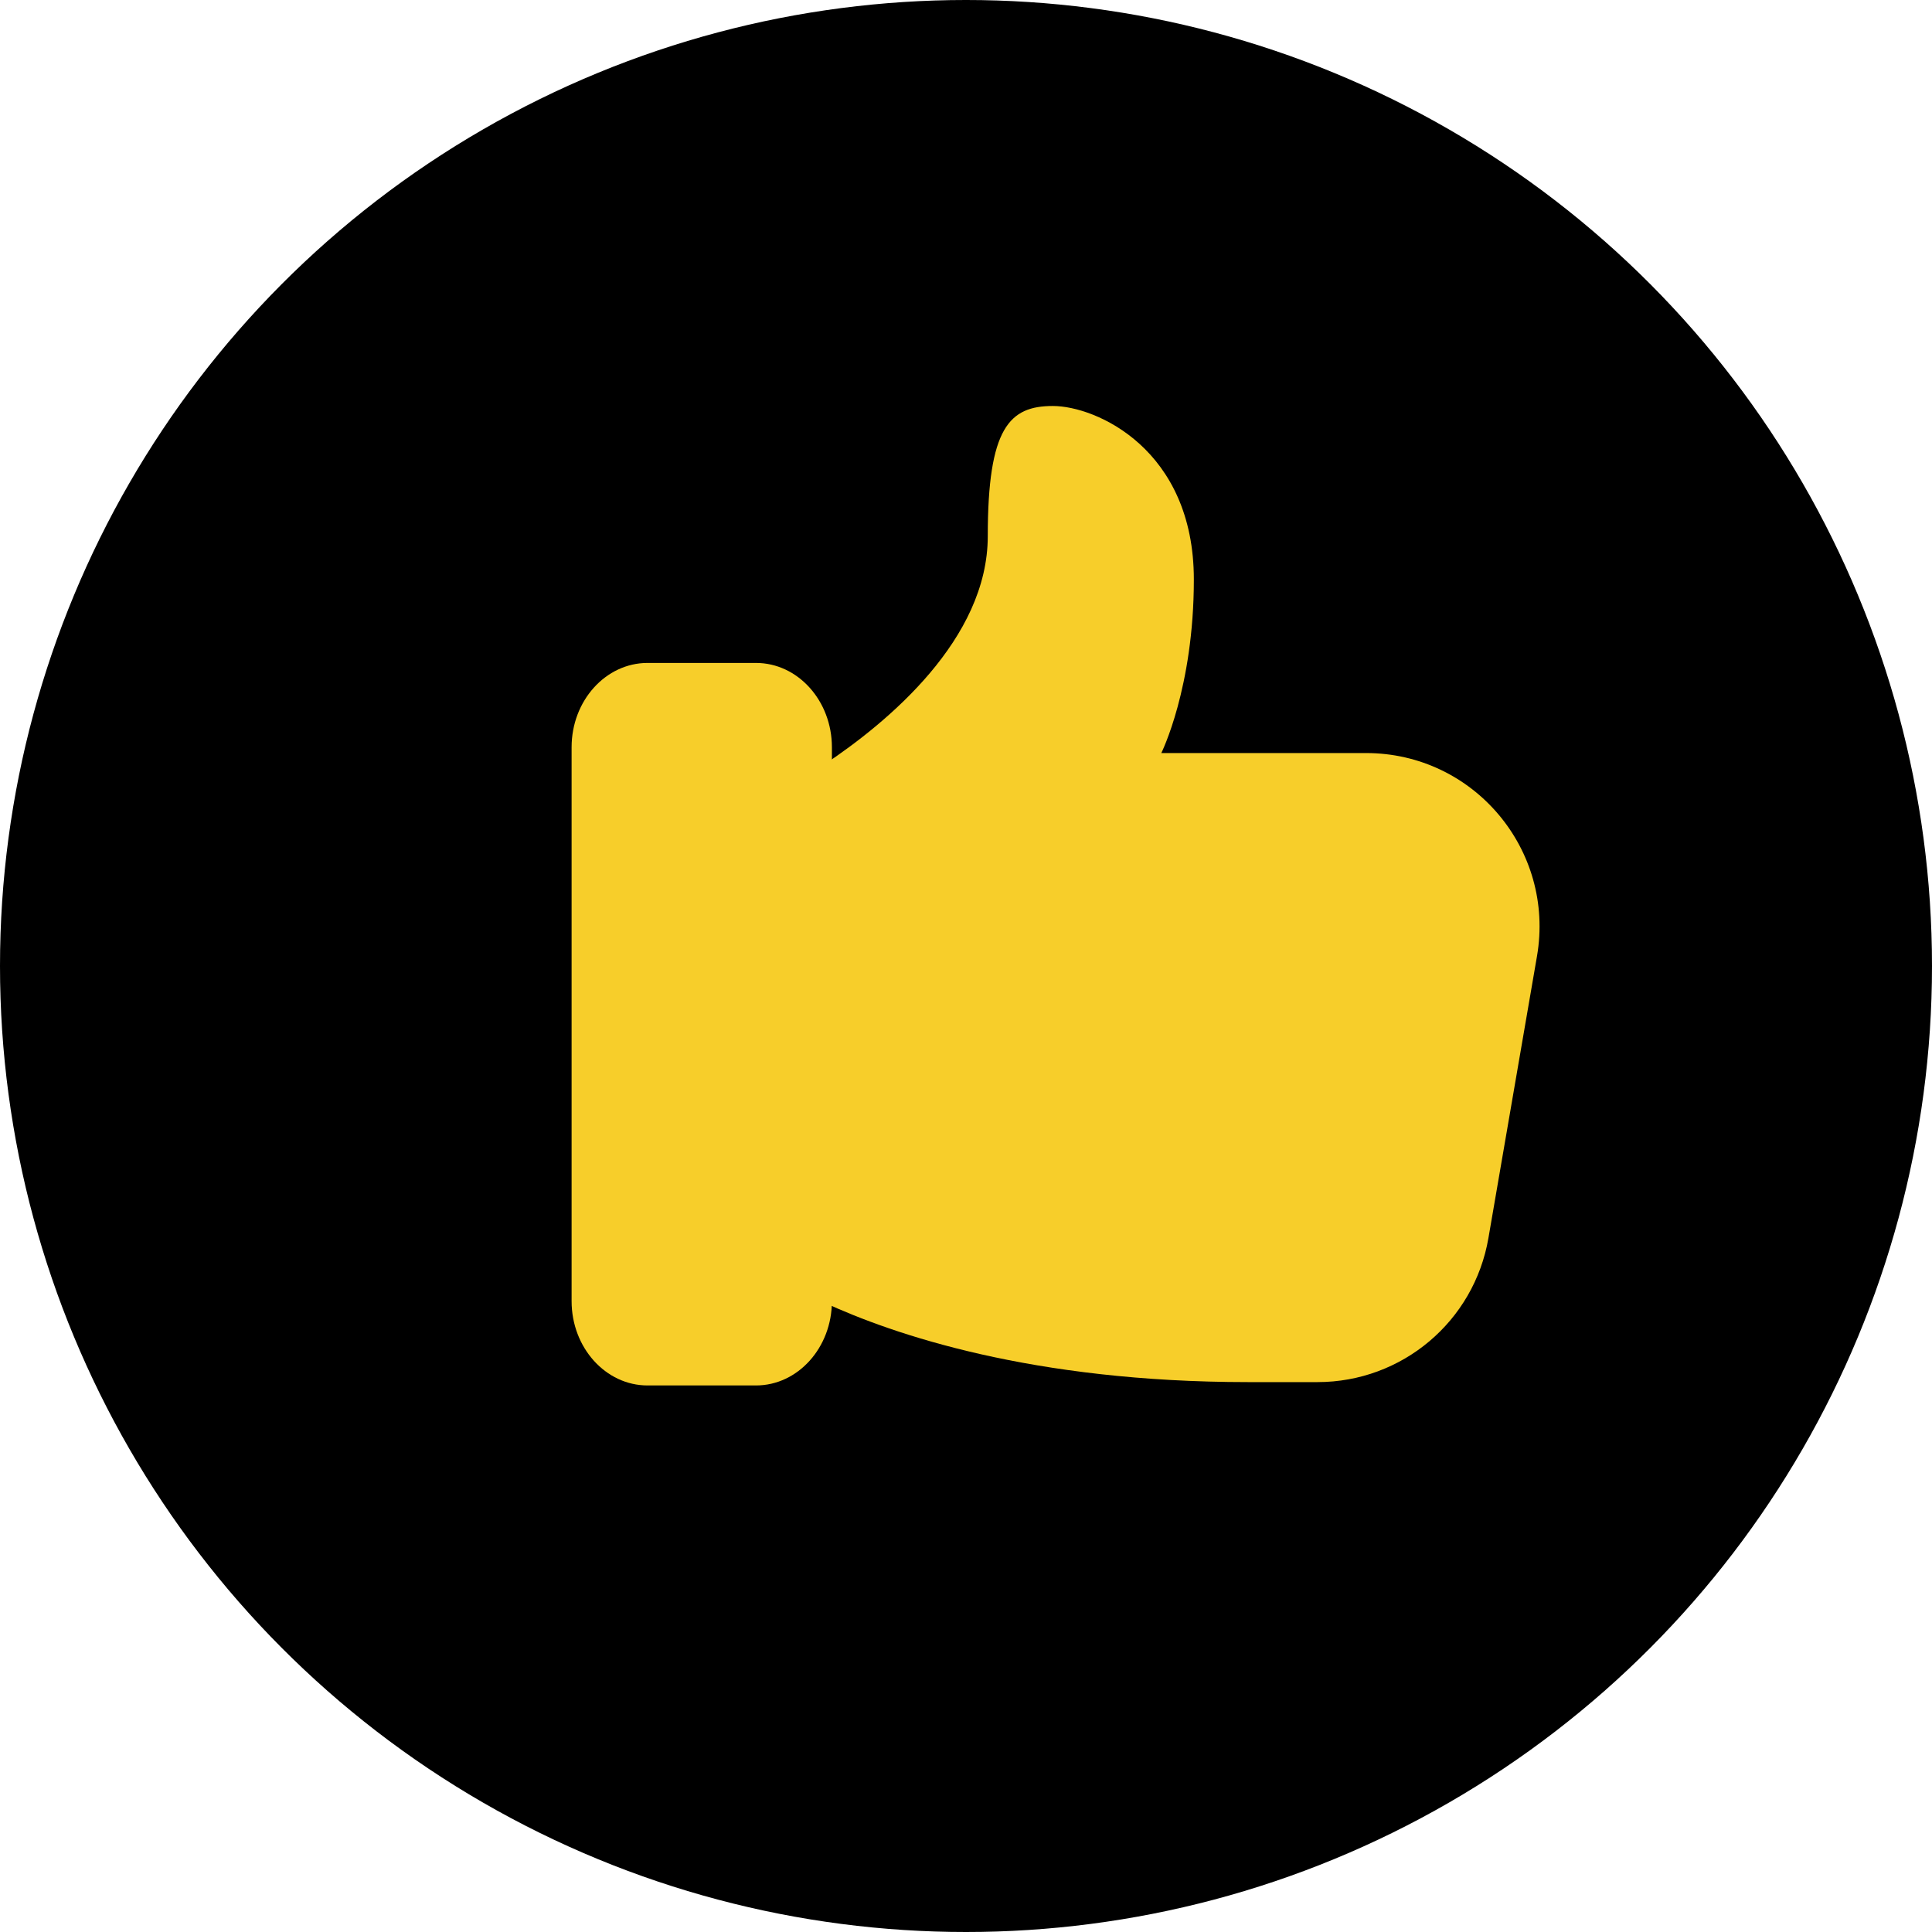 <?xml version="1.0" encoding="UTF-8"?> <svg xmlns="http://www.w3.org/2000/svg" width="256" height="256" viewBox="0 0 256 256" fill="none"><circle cx="128" cy="128" r="128" fill="black"></circle><path d="M85.8 183.579H100.171C105.718 183.579 110.231 178.569 110.231 172.41V99.013C110.231 92.853 105.718 87.843 100.171 87.843H85.8C80.253 87.843 75.74 92.853 75.74 99.013V172.41C75.74 178.569 80.253 183.579 85.8 183.579Z" fill="#F7CE2A"></path><path d="M139.508 53.796C133.76 53.796 130.885 56.67 130.885 71.041C130.885 84.699 117.658 95.691 109.15 101.353V172.565C118.354 176.824 136.778 183.136 165.376 183.136H174.574C185.783 183.136 195.326 175.088 197.223 164.051L203.661 126.686C206.075 112.602 195.268 99.783 181.012 99.783H153.879C153.879 99.783 158.191 91.161 158.191 76.79C158.191 59.544 145.257 53.796 139.508 53.796Z" fill="#F7CE2A"></path></svg> 